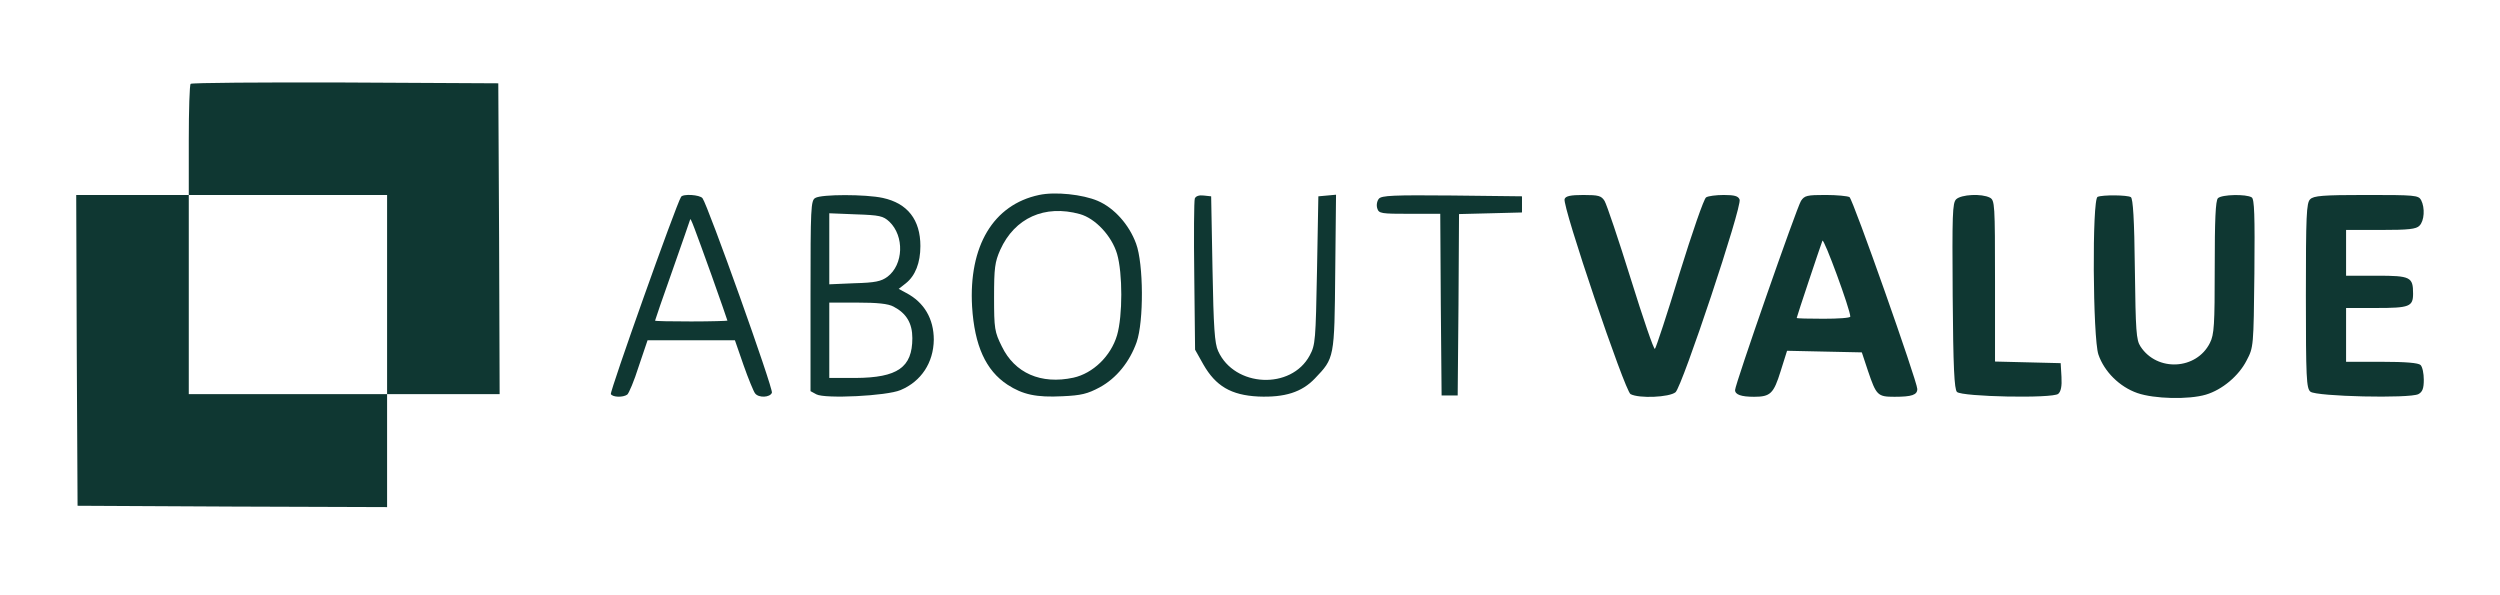 <svg width="164" height="39" viewBox="0 0 164 39" fill="none" xmlns="http://www.w3.org/2000/svg">
<path d="M12.507 5.5C12.436 5.553 12.384 7.23 12.384 9.207V12.79H8.692H5L5.035 22.975L5.088 33.178L15.249 33.231L25.393 33.266V29.559V25.853H29.084H32.776L32.741 15.65L32.688 5.465L22.65 5.412C17.13 5.394 12.559 5.43 12.507 5.5ZM25.393 19.322V25.853H18.888H12.384V19.322V12.79H18.888H25.393V19.322Z" fill="#0F3732"/>
<path d="M68.164 12.79C65.158 13.426 63.541 16.144 63.769 20.116C63.928 22.675 64.666 24.299 66.09 25.235C67.092 25.888 67.989 26.082 69.694 25.994C70.924 25.941 71.346 25.835 72.137 25.411C73.245 24.811 74.106 23.734 74.563 22.446C75.038 21.086 75.02 17.309 74.528 15.985C74.071 14.732 73.087 13.637 72.014 13.178C71.03 12.755 69.219 12.561 68.164 12.79ZM70.837 14.043C71.856 14.326 72.928 15.473 73.28 16.656C73.649 17.927 73.649 20.716 73.28 21.987C72.876 23.363 71.698 24.493 70.415 24.776C68.287 25.235 66.565 24.476 65.721 22.728C65.246 21.775 65.211 21.563 65.211 19.498C65.211 17.574 65.264 17.185 65.615 16.391C66.565 14.29 68.534 13.408 70.837 14.043Z" fill="#0F3732"/>
<path d="M44.678 12.914C44.343 13.444 39.984 25.711 40.072 25.853C40.195 26.064 40.863 26.082 41.144 25.888C41.249 25.817 41.601 24.988 41.9 24.035L42.48 22.322H45.346H48.211L48.774 23.946C49.09 24.846 49.442 25.694 49.53 25.8C49.758 26.117 50.514 26.082 50.637 25.764C50.743 25.517 46.435 13.461 46.084 13.002C45.908 12.773 44.801 12.702 44.678 12.914ZM46.682 18.068C47.244 19.657 47.719 20.998 47.719 21.034C47.719 21.051 46.647 21.087 45.346 21.087C44.045 21.087 42.972 21.069 42.972 21.034C42.972 20.998 43.482 19.516 44.115 17.733C44.748 15.95 45.258 14.45 45.275 14.397C45.293 14.238 45.539 14.891 46.682 18.068Z" fill="#0F3732"/>
<path d="M53.486 12.985C53.188 13.143 53.17 13.638 53.17 19.41V25.659L53.557 25.87C54.119 26.171 58.18 25.976 59.077 25.588C60.43 25.023 61.239 23.788 61.257 22.287C61.257 20.91 60.624 19.834 59.446 19.216L58.954 18.951L59.428 18.58C60.044 18.086 60.378 17.239 60.378 16.144C60.378 14.414 59.534 13.338 57.916 12.985C56.791 12.738 53.891 12.738 53.486 12.985ZM58.338 14.538C59.34 15.491 59.27 17.362 58.215 18.157C57.811 18.457 57.407 18.545 56.053 18.58L54.401 18.651V16.321V13.991L56.141 14.061C57.706 14.114 57.934 14.167 58.338 14.538ZM58.62 20.116C59.464 20.557 59.85 21.21 59.85 22.181C59.85 24.105 58.883 24.776 56.123 24.794H54.401V22.322V19.851H56.246C57.547 19.851 58.268 19.922 58.62 20.116Z" fill="#0F3732"/>
<path d="M78.38 13.02C78.327 13.161 78.309 15.456 78.344 18.104L78.397 22.94L78.942 23.911C79.751 25.323 80.753 25.923 82.546 26.012C84.287 26.082 85.394 25.729 86.255 24.829C87.539 23.487 87.539 23.505 87.591 17.856L87.644 12.773L87.064 12.826L86.484 12.879L86.396 17.733C86.308 22.322 86.291 22.622 85.921 23.311C84.708 25.588 80.981 25.411 79.909 23.028C79.68 22.534 79.61 21.493 79.54 17.645L79.452 12.879L78.96 12.826C78.661 12.79 78.45 12.861 78.38 13.02Z" fill="#0F3732"/>
<path d="M90.455 13.037C90.332 13.178 90.279 13.461 90.35 13.673C90.455 14.008 90.596 14.026 92.477 14.026H94.481L94.516 19.974L94.569 25.941H95.096H95.624L95.677 19.992L95.712 14.043L97.786 13.991L99.843 13.938V13.408V12.878L95.255 12.825C91.387 12.79 90.631 12.825 90.455 13.037Z" fill="#0F3732"/>
<path d="M102.638 13.055C102.462 13.479 106.594 25.659 106.963 25.853C107.525 26.153 109.512 26.065 109.916 25.729C110.356 25.341 114.294 13.532 114.118 13.091C114.03 12.861 113.784 12.791 113.081 12.791C112.571 12.791 112.044 12.861 111.92 12.949C111.78 13.02 111.006 15.262 110.18 17.927C109.371 20.593 108.633 22.817 108.563 22.887C108.492 22.958 107.789 20.893 106.98 18.298C106.172 15.703 105.398 13.408 105.258 13.179C105.047 12.844 104.871 12.791 103.869 12.791C103.025 12.791 102.709 12.861 102.638 13.055Z" fill="#0F3732"/>
<path d="M118.145 13.179C117.864 13.62 113.82 25.217 113.82 25.588C113.82 25.888 114.225 26.029 115.068 26.029C116.141 26.029 116.352 25.817 116.809 24.352L117.231 23.011L119.674 23.064L122.136 23.116L122.54 24.334C123.085 25.941 123.173 26.029 124.28 26.029C125.423 26.029 125.775 25.905 125.775 25.517C125.775 25.041 121.555 13.073 121.327 12.931C121.204 12.861 120.501 12.79 119.762 12.79C118.549 12.79 118.374 12.826 118.145 13.179ZM121.38 20.769C121.38 20.857 120.589 20.91 119.622 20.91C118.655 20.91 117.864 20.892 117.864 20.857C117.864 20.787 119.428 16.109 119.551 15.791C119.639 15.579 121.38 20.31 121.38 20.769Z" fill="#0F3732"/>
<path d="M128.324 13.073C128.078 13.32 128.061 14.044 128.096 19.427C128.131 24.105 128.201 25.535 128.377 25.711C128.694 26.029 134.653 26.153 135.022 25.835C135.198 25.676 135.268 25.341 135.233 24.723L135.18 23.823L133.036 23.77L130.873 23.717V18.439C130.873 13.39 130.856 13.143 130.539 12.967C129.994 12.684 128.658 12.755 128.324 13.073Z" fill="#0F3732"/>
<path d="M137.603 12.914C137.234 13.055 137.287 22.181 137.656 23.258C138.043 24.387 139.045 25.376 140.205 25.782C141.313 26.17 143.581 26.223 144.706 25.888C145.778 25.57 146.868 24.652 147.378 23.646C147.835 22.781 147.835 22.728 147.888 17.927C147.923 14.114 147.888 13.055 147.712 12.949C147.36 12.72 145.743 12.755 145.497 13.002C145.339 13.161 145.286 14.414 145.286 17.556C145.286 21.316 145.251 21.952 144.969 22.499C144.09 24.264 141.506 24.405 140.416 22.728C140.135 22.305 140.1 21.722 140.047 17.662C140.012 14.361 139.924 13.02 139.783 12.932C139.555 12.79 137.938 12.773 137.603 12.914Z" fill="#0F3732"/>
<path d="M151.547 13.073C151.301 13.302 151.266 14.132 151.266 19.392C151.266 24.811 151.301 25.482 151.564 25.694C151.934 26.012 158.087 26.153 158.649 25.853C158.913 25.711 159.001 25.482 159.001 24.917C159.001 24.493 158.913 24.07 158.79 23.946C158.649 23.805 157.823 23.734 156.241 23.734H153.903V21.969V20.204H155.889C158.051 20.204 158.298 20.116 158.298 19.268C158.298 18.174 158.139 18.086 155.924 18.086H153.903V16.585V15.085H156.17C157.999 15.085 158.509 15.032 158.719 14.803C159.036 14.485 159.089 13.638 158.825 13.126C158.649 12.808 158.421 12.79 155.221 12.79C152.356 12.79 151.775 12.843 151.547 13.073Z" fill="#0F3732"/>
</svg>
